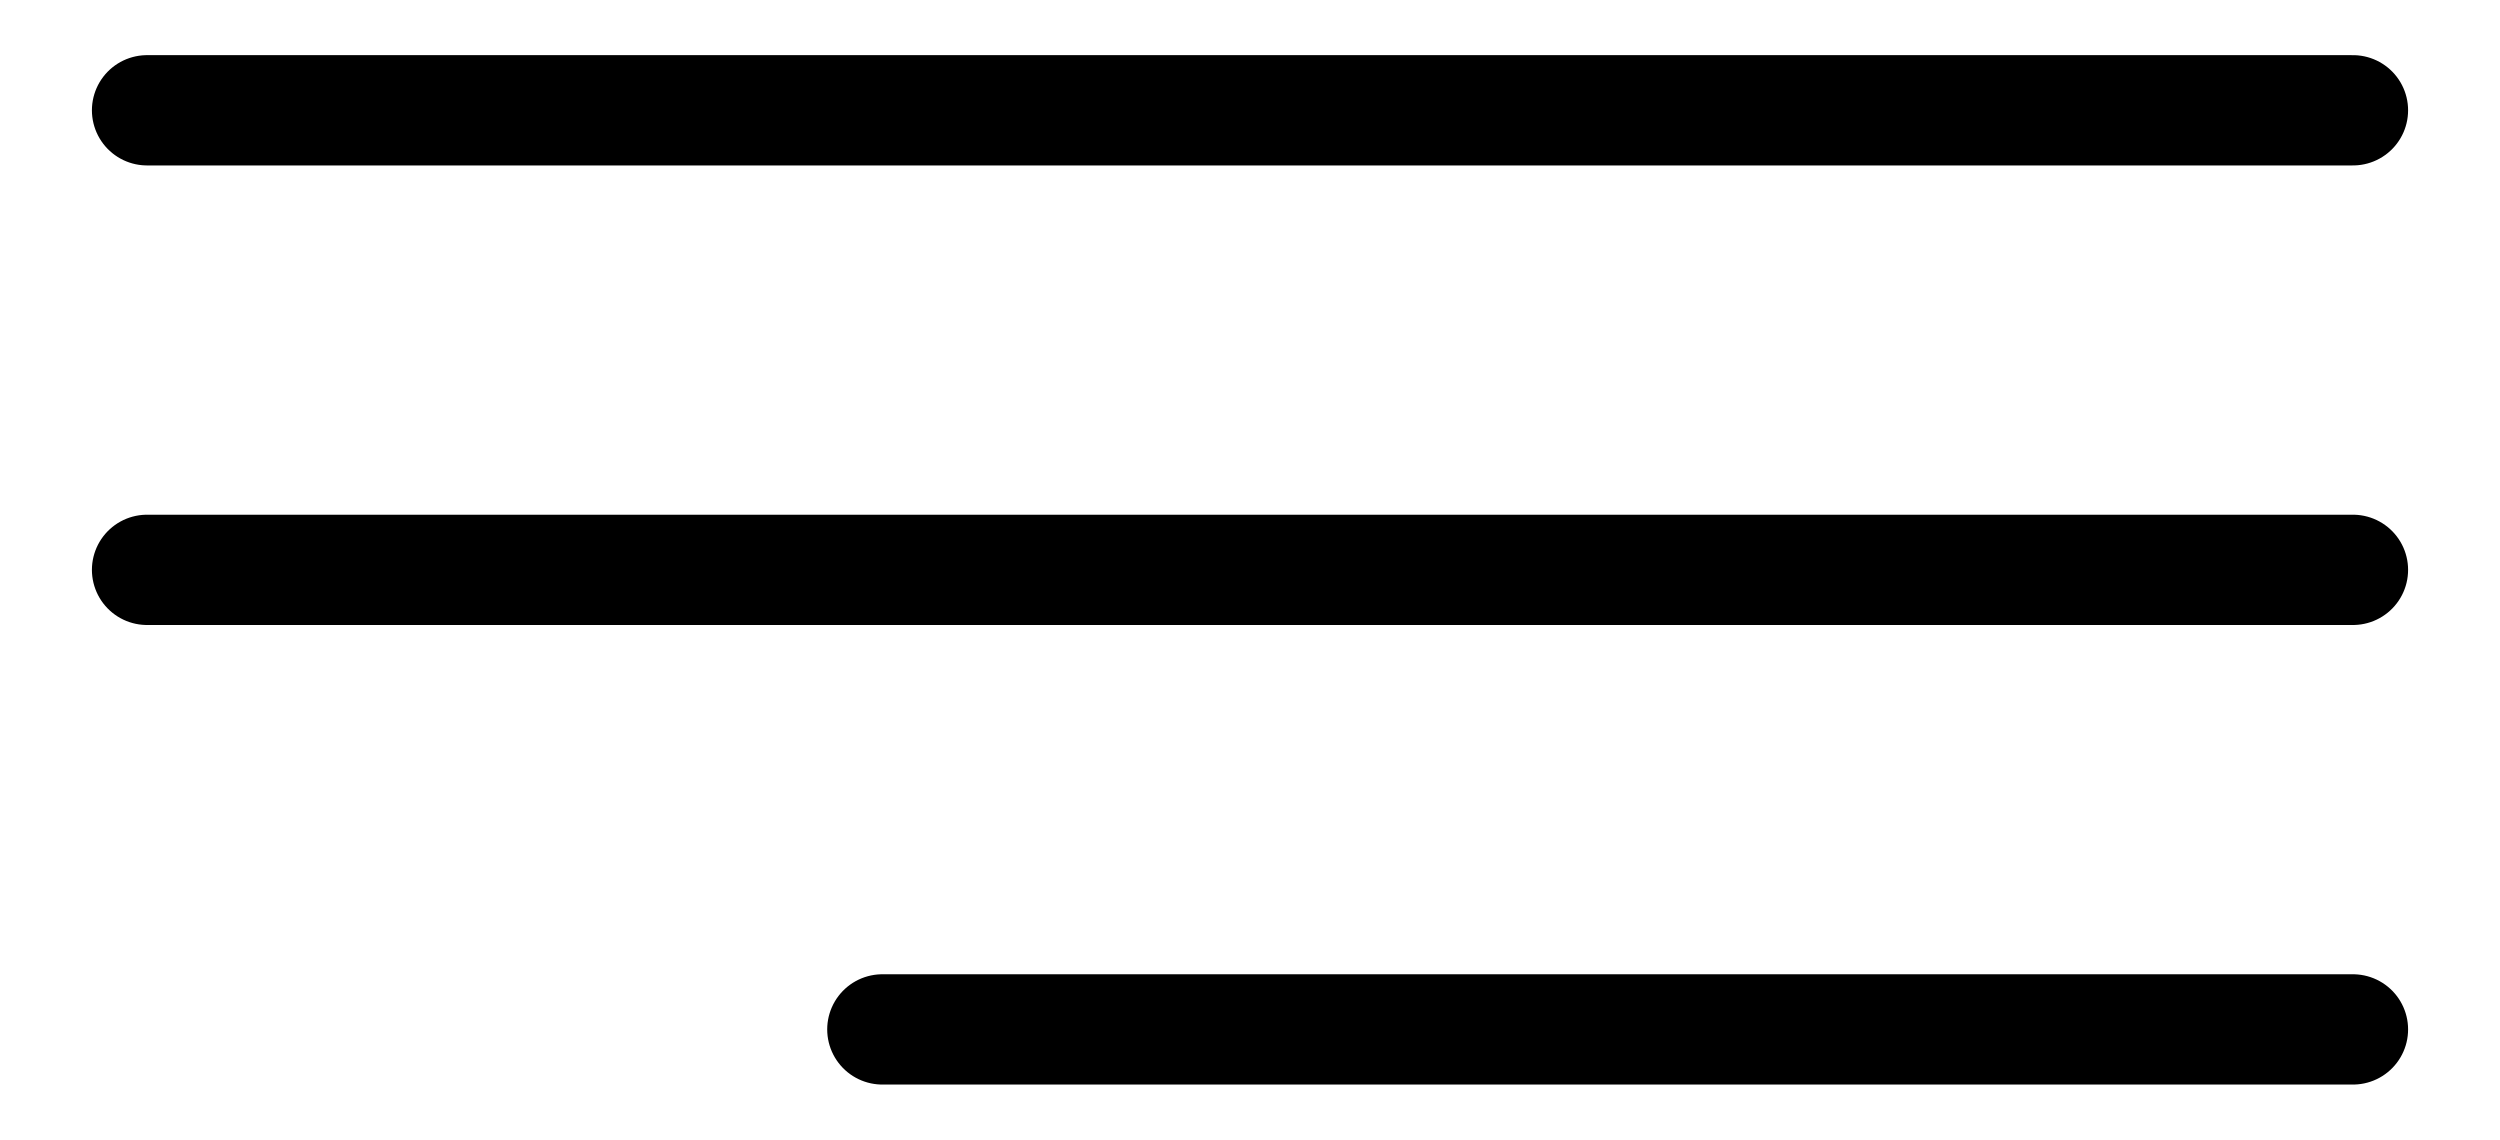 <?xml version="1.0" encoding="UTF-8"?> <svg xmlns="http://www.w3.org/2000/svg" width="136" height="62" viewBox="0 0 136 62" fill="none"><path d="M8 6H128" stroke="black" stroke-width="6" stroke-linecap="round"></path><path d="M8 31H128" stroke="black" stroke-width="6" stroke-linecap="round"></path><path d="M48 56H128" stroke="black" stroke-width="6" stroke-linecap="round"></path></svg> 